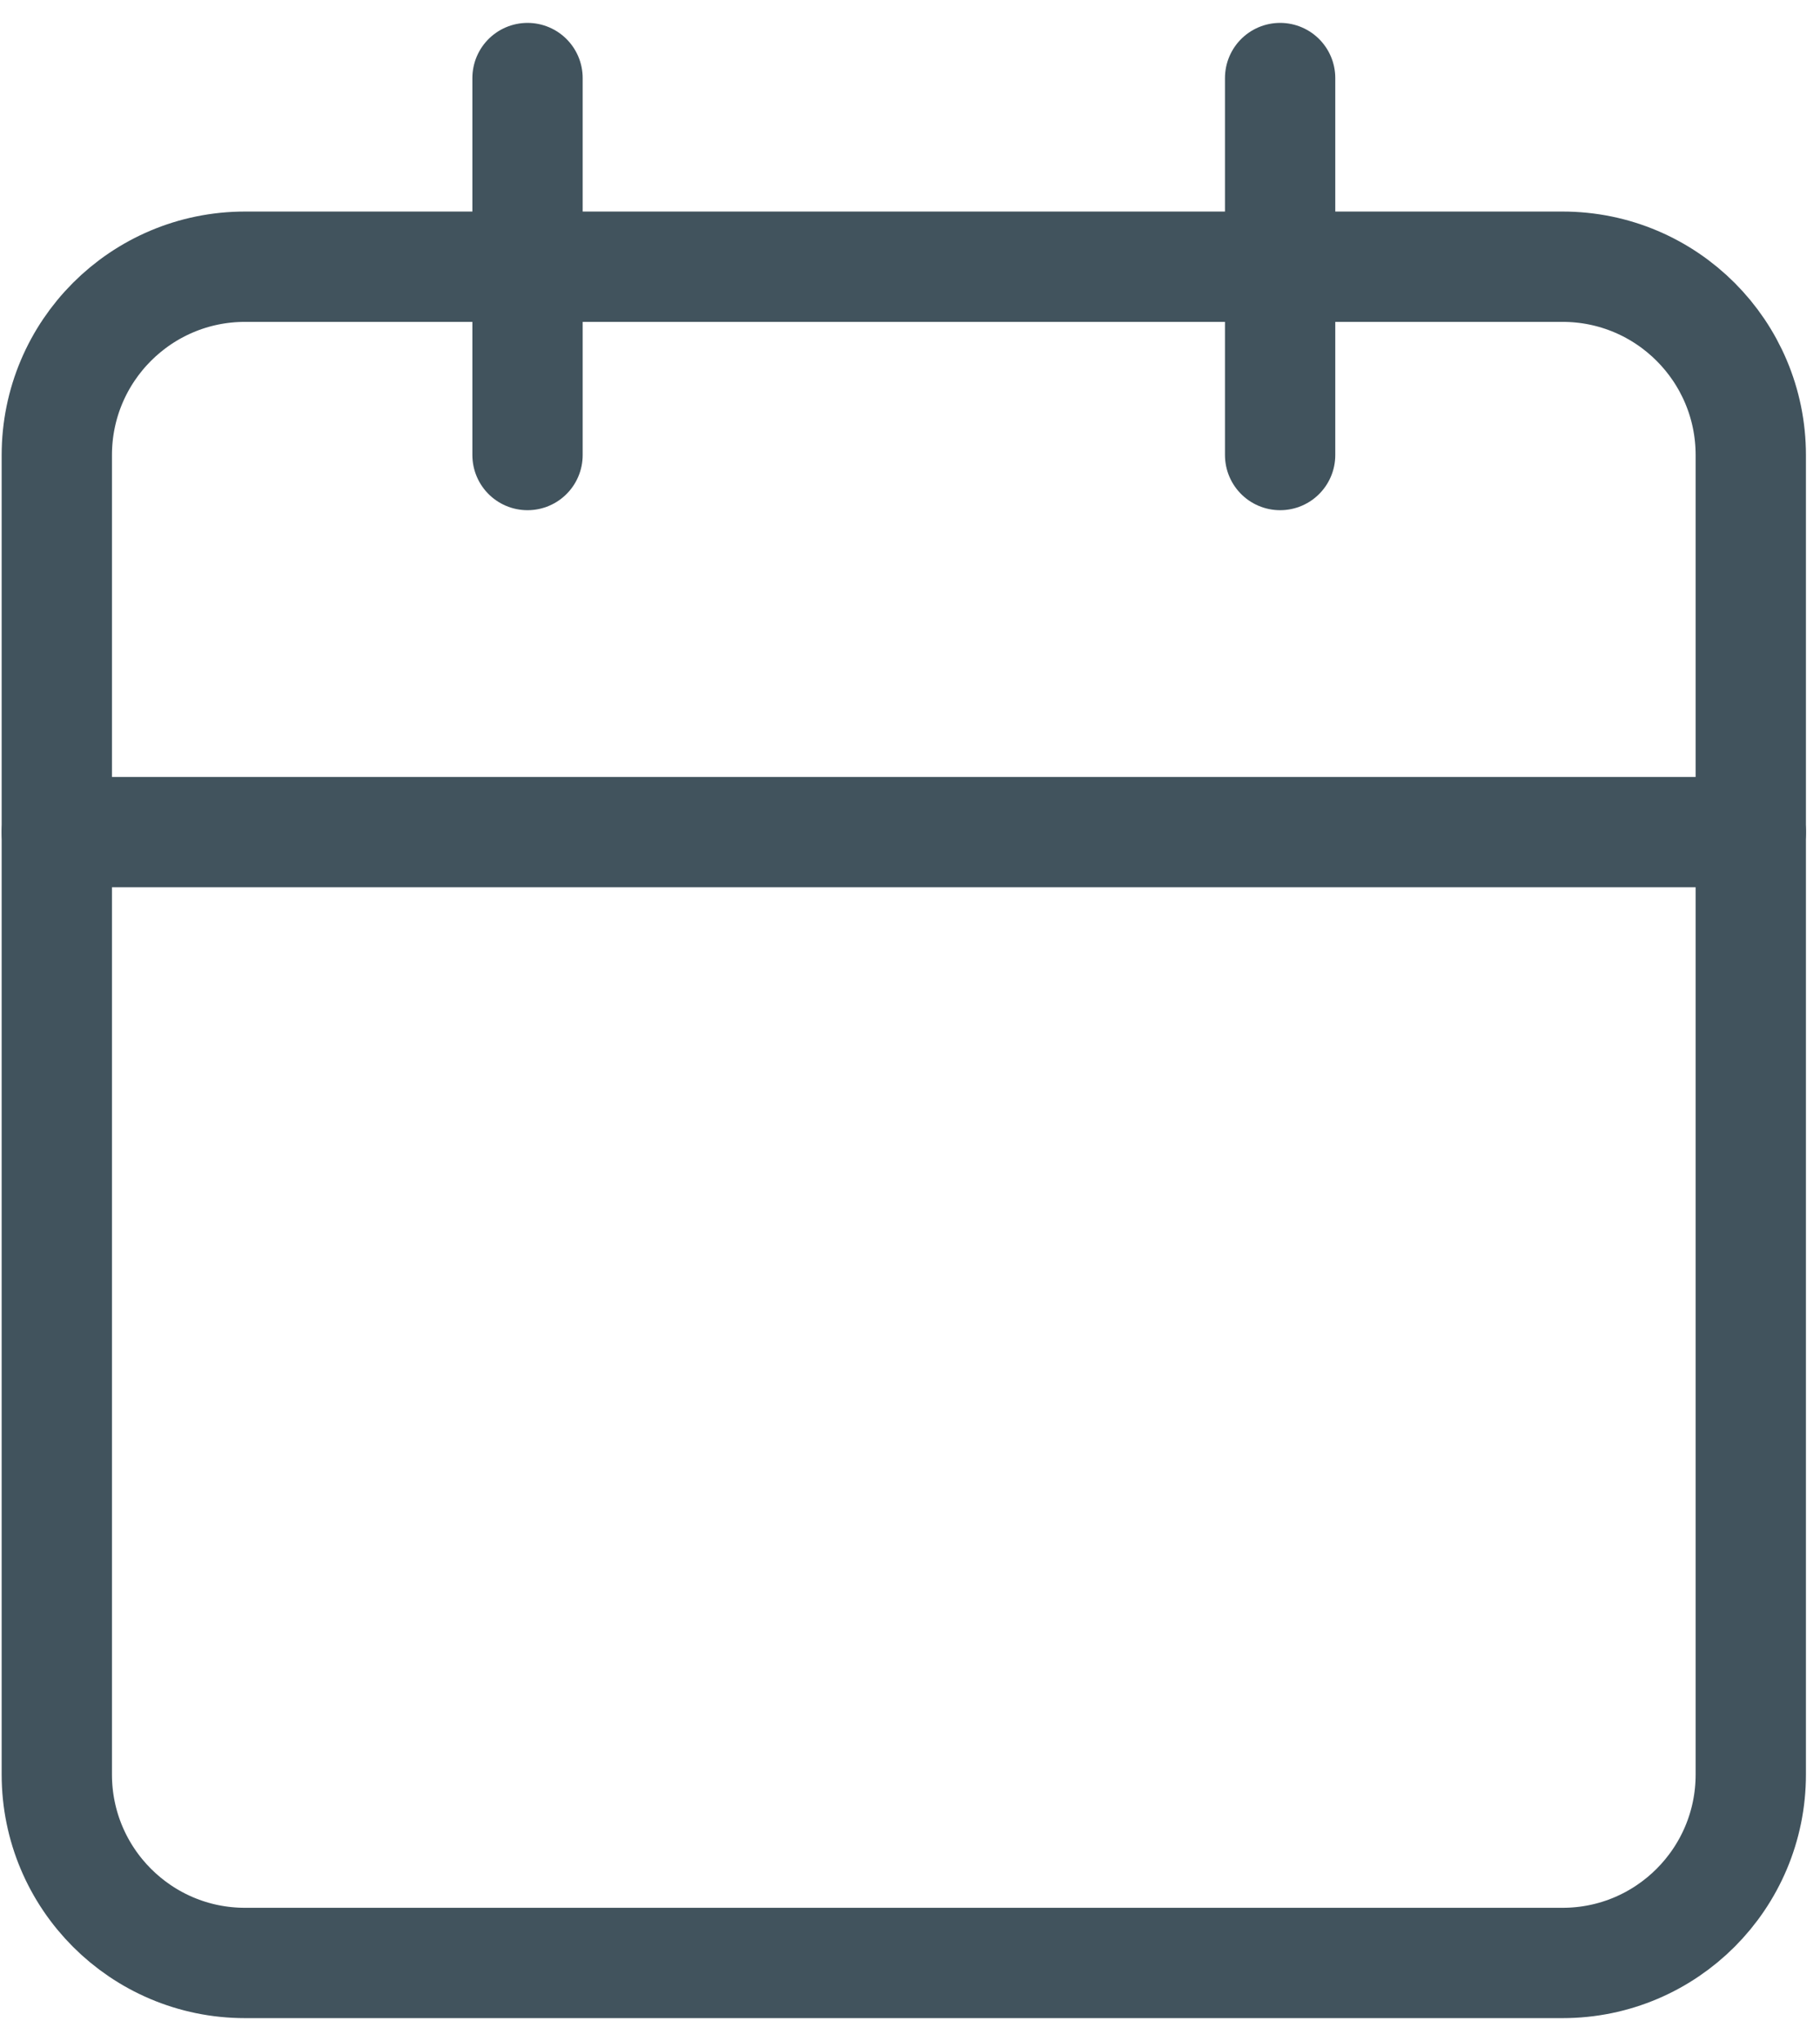 <svg width="33" height="37" viewBox="0 0 33 37" fill="none" xmlns="http://www.w3.org/2000/svg">
<path d="M28.332 4.835H4.443C2.558 4.835 1.03 6.364 1.03 8.251V32.168C1.03 34.055 2.558 35.585 4.443 35.585H28.332C30.217 35.585 31.745 34.055 31.745 32.168V8.251C31.745 6.364 30.217 4.835 28.332 4.835Z" stroke="#41535D" stroke-width="2" stroke-linecap="round" stroke-linejoin="round"/>
<path d="M23.211 1.415V8.249" stroke="#41535D" stroke-width="2" stroke-linecap="round" stroke-linejoin="round"/>
<path d="M9.565 1.415V8.249" stroke="#41535D" stroke-width="2" stroke-linecap="round" stroke-linejoin="round"/>
<path d="M1.03 15.085H31.745" stroke="#41535D" stroke-width="2" stroke-linecap="round" stroke-linejoin="round"/>
</svg>
